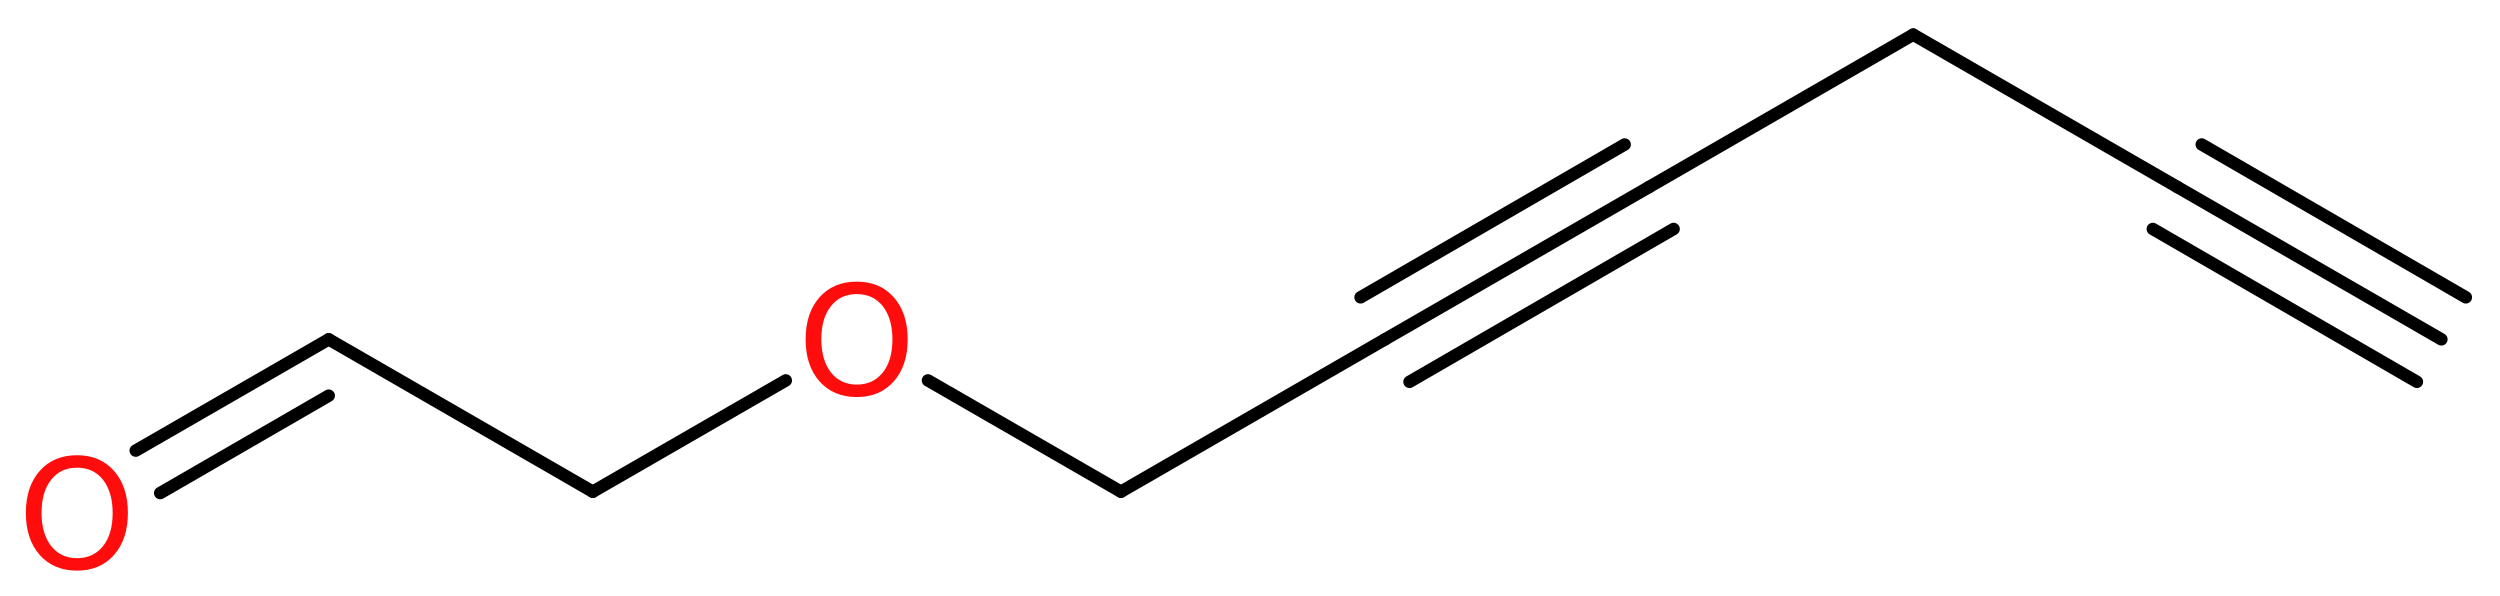 <?xml version='1.0' encoding='UTF-8'?>
<!DOCTYPE svg PUBLIC "-//W3C//DTD SVG 1.1//EN" "http://www.w3.org/Graphics/SVG/1.1/DTD/svg11.dtd">
<svg version='1.2' xmlns='http://www.w3.org/2000/svg' xmlns:xlink='http://www.w3.org/1999/xlink' width='54.15mm' height='12.92mm' viewBox='0 0 54.15 12.92'>
  <desc>Generated by the Chemistry Development Kit (http://github.com/cdk)</desc>
  <g stroke-linecap='round' stroke-linejoin='round' stroke='#000000' stroke-width='.27' fill='#FF0D0D'>
    <rect x='.0' y='.0' width='55.0' height='13.0' fill='#FFFFFF' stroke='none'/>
    <g id='mol1' class='mol'>
      <g id='mol1bnd1' class='bond'>
        <line x1='52.88' y1='7.35' x2='47.16' y2='4.05'/>
        <line x1='52.35' y1='8.27' x2='46.63' y2='4.96'/>
        <line x1='53.41' y1='6.44' x2='47.69' y2='3.13'/>
      </g>
      <line id='mol1bnd2' class='bond' x1='47.16' y1='4.05' x2='41.44' y2='.75'/>
      <line id='mol1bnd3' class='bond' x1='41.44' y1='.75' x2='35.72' y2='4.05'/>
      <g id='mol1bnd4' class='bond'>
        <line x1='35.72' y1='4.05' x2='30.0' y2='7.35'/>
        <line x1='36.25' y1='4.96' x2='30.53' y2='8.27'/>
        <line x1='35.19' y1='3.13' x2='29.47' y2='6.44'/>
      </g>
      <line id='mol1bnd5' class='bond' x1='30.0' y1='7.35' x2='24.28' y2='10.65'/>
      <line id='mol1bnd6' class='bond' x1='24.28' y1='10.65' x2='20.1' y2='8.24'/>
      <line id='mol1bnd7' class='bond' x1='17.02' y1='8.24' x2='12.84' y2='10.65'/>
      <line id='mol1bnd8' class='bond' x1='12.84' y1='10.65' x2='7.12' y2='7.35'/>
      <g id='mol1bnd9' class='bond'>
        <line x1='7.12' y1='7.35' x2='2.94' y2='9.76'/>
        <line x1='7.12' y1='8.57' x2='3.47' y2='10.68'/>
      </g>
      <path id='mol1atm7' class='atom' d='M18.56 6.37q-.36 .0 -.56 .26q-.21 .26 -.21 .72q.0 .45 .21 .72q.21 .26 .56 .26q.35 .0 .56 -.26q.21 -.26 .21 -.72q.0 -.45 -.21 -.72q-.21 -.26 -.56 -.26zM18.56 6.1q.5 .0 .8 .34q.3 .34 .3 .91q.0 .57 -.3 .91q-.3 .34 -.8 .34q-.51 .0 -.81 -.34q-.3 -.34 -.3 -.91q.0 -.57 .3 -.91q.3 -.34 .81 -.34z' stroke='none'/>
      <path id='mol1atm10' class='atom' d='M1.67 10.13q-.36 .0 -.56 .26q-.21 .26 -.21 .72q.0 .45 .21 .72q.21 .26 .56 .26q.35 .0 .56 -.26q.21 -.26 .21 -.72q.0 -.45 -.21 -.72q-.21 -.26 -.56 -.26zM1.67 9.86q.5 .0 .8 .34q.3 .34 .3 .91q.0 .57 -.3 .91q-.3 .34 -.8 .34q-.51 .0 -.81 -.34q-.3 -.34 -.3 -.91q.0 -.57 .3 -.91q.3 -.34 .81 -.34z' stroke='none'/>
    </g>
  </g>
</svg>
